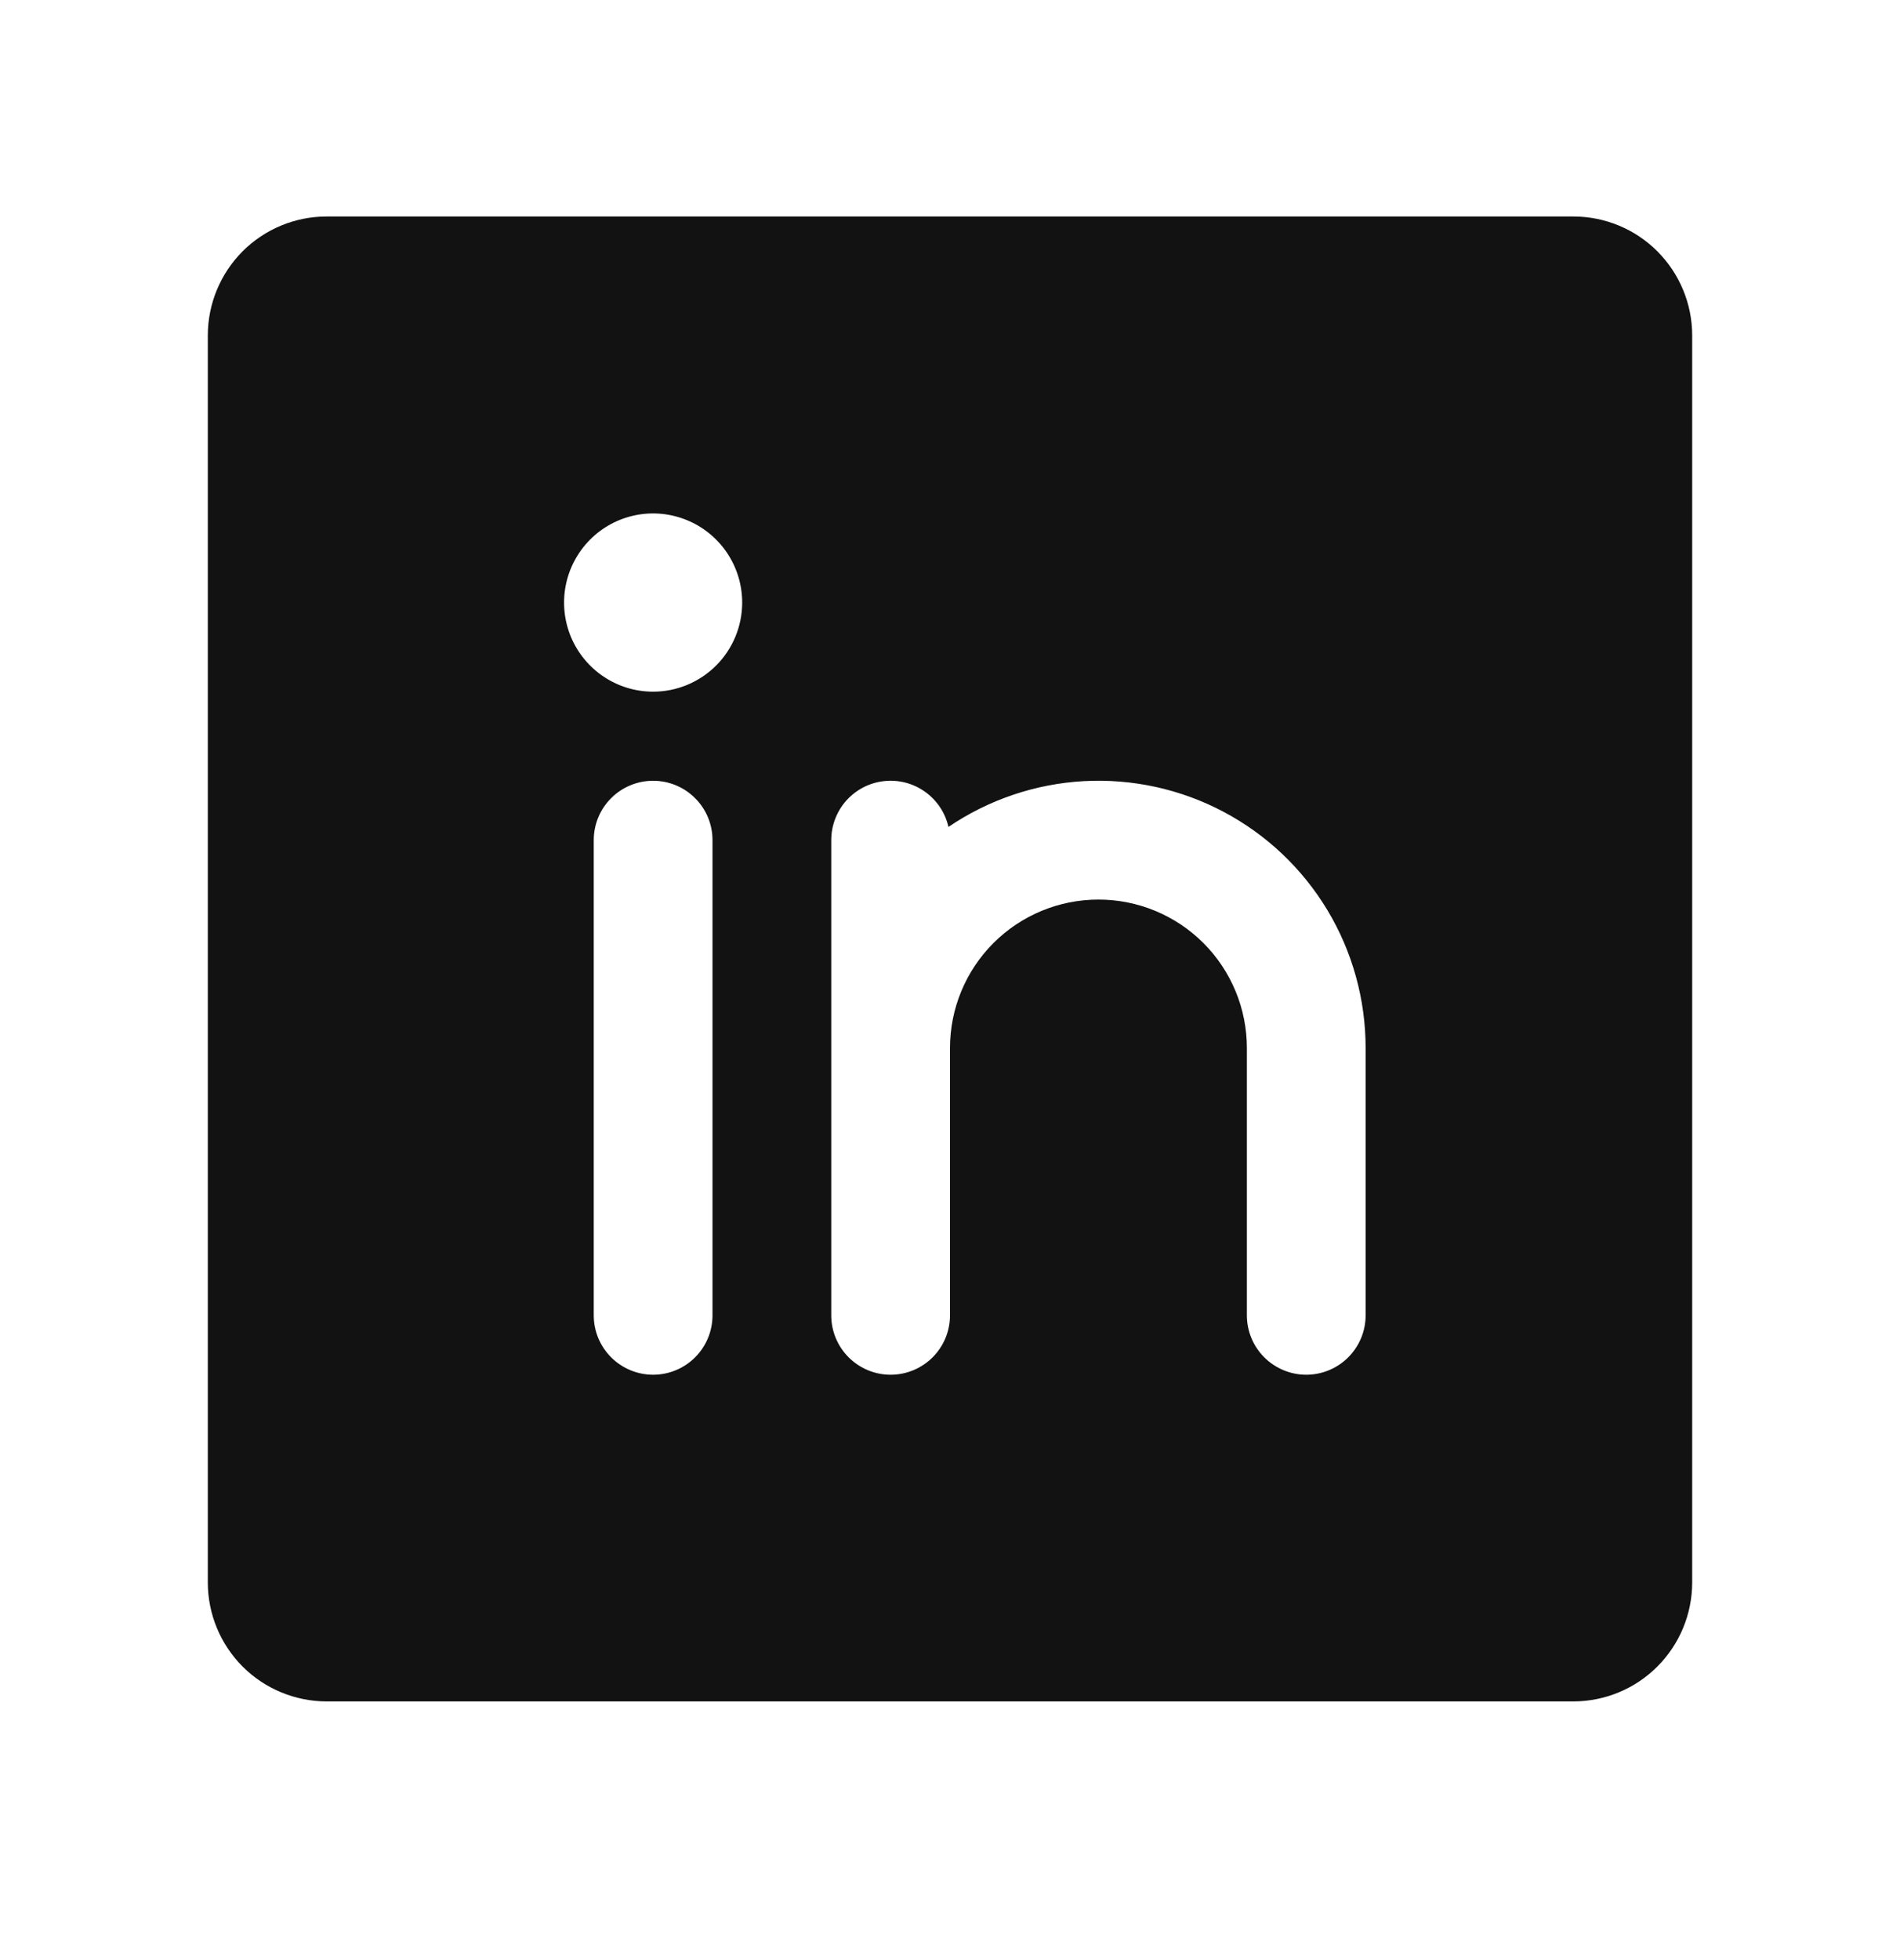 <svg width="32" height="33" viewBox="0 0 32 33" fill="none" xmlns="http://www.w3.org/2000/svg">
<path d="M26.5 3.645H5.5C4.97 3.645 4.461 3.856 4.086 4.231C3.712 4.606 3.501 5.114 3.5 5.645V26.645C3.501 27.175 3.712 27.683 4.086 28.058C4.461 28.433 4.97 28.644 5.5 28.645H26.5C27.03 28.644 27.539 28.433 27.913 28.058C28.288 27.683 28.499 27.175 28.5 26.645V5.645C28.499 5.114 28.288 4.606 27.913 4.231C27.539 3.856 27.03 3.645 26.5 3.645ZM12 22.145C12 22.41 11.895 22.664 11.707 22.852C11.52 23.039 11.265 23.145 11 23.145C10.735 23.145 10.48 23.039 10.293 22.852C10.105 22.664 10 22.41 10 22.145V14.145C10 13.879 10.105 13.625 10.293 13.438C10.48 13.25 10.735 13.145 11 13.145C11.265 13.145 11.52 13.25 11.707 13.438C11.895 13.625 12 13.879 12 14.145V22.145ZM11 11.645C10.703 11.645 10.413 11.557 10.167 11.392C9.92 11.227 9.728 10.993 9.614 10.719C9.501 10.444 9.471 10.143 9.529 9.852C9.587 9.561 9.73 9.294 9.939 9.084C10.149 8.874 10.416 8.731 10.707 8.673C10.998 8.615 11.3 8.645 11.574 8.759C11.848 8.872 12.082 9.065 12.247 9.311C12.412 9.558 12.5 9.848 12.5 10.145C12.5 10.542 12.342 10.924 12.061 11.205C11.779 11.486 11.398 11.645 11 11.645ZM23 22.145C23 22.41 22.895 22.664 22.707 22.852C22.52 23.039 22.265 23.145 22 23.145C21.735 23.145 21.48 23.039 21.293 22.852C21.105 22.664 21 22.41 21 22.145V17.645C21 16.982 20.737 16.346 20.268 15.877C19.799 15.408 19.163 15.145 18.5 15.145C17.837 15.145 17.201 15.408 16.732 15.877C16.263 16.346 16 16.982 16 17.645V22.145C16 22.41 15.895 22.664 15.707 22.852C15.52 23.039 15.265 23.145 15 23.145C14.735 23.145 14.48 23.039 14.293 22.852C14.105 22.664 14 22.41 14 22.145V14.145C14 13.899 14.09 13.662 14.254 13.478C14.418 13.295 14.643 13.178 14.888 13.151C15.132 13.123 15.378 13.187 15.578 13.329C15.779 13.472 15.92 13.683 15.974 13.922C16.651 13.463 17.439 13.196 18.256 13.151C19.072 13.107 19.886 13.285 20.608 13.668C21.331 14.051 21.935 14.623 22.357 15.324C22.778 16.025 23 16.827 23 17.645V22.145Z" fill="#121212"/>
</svg>
